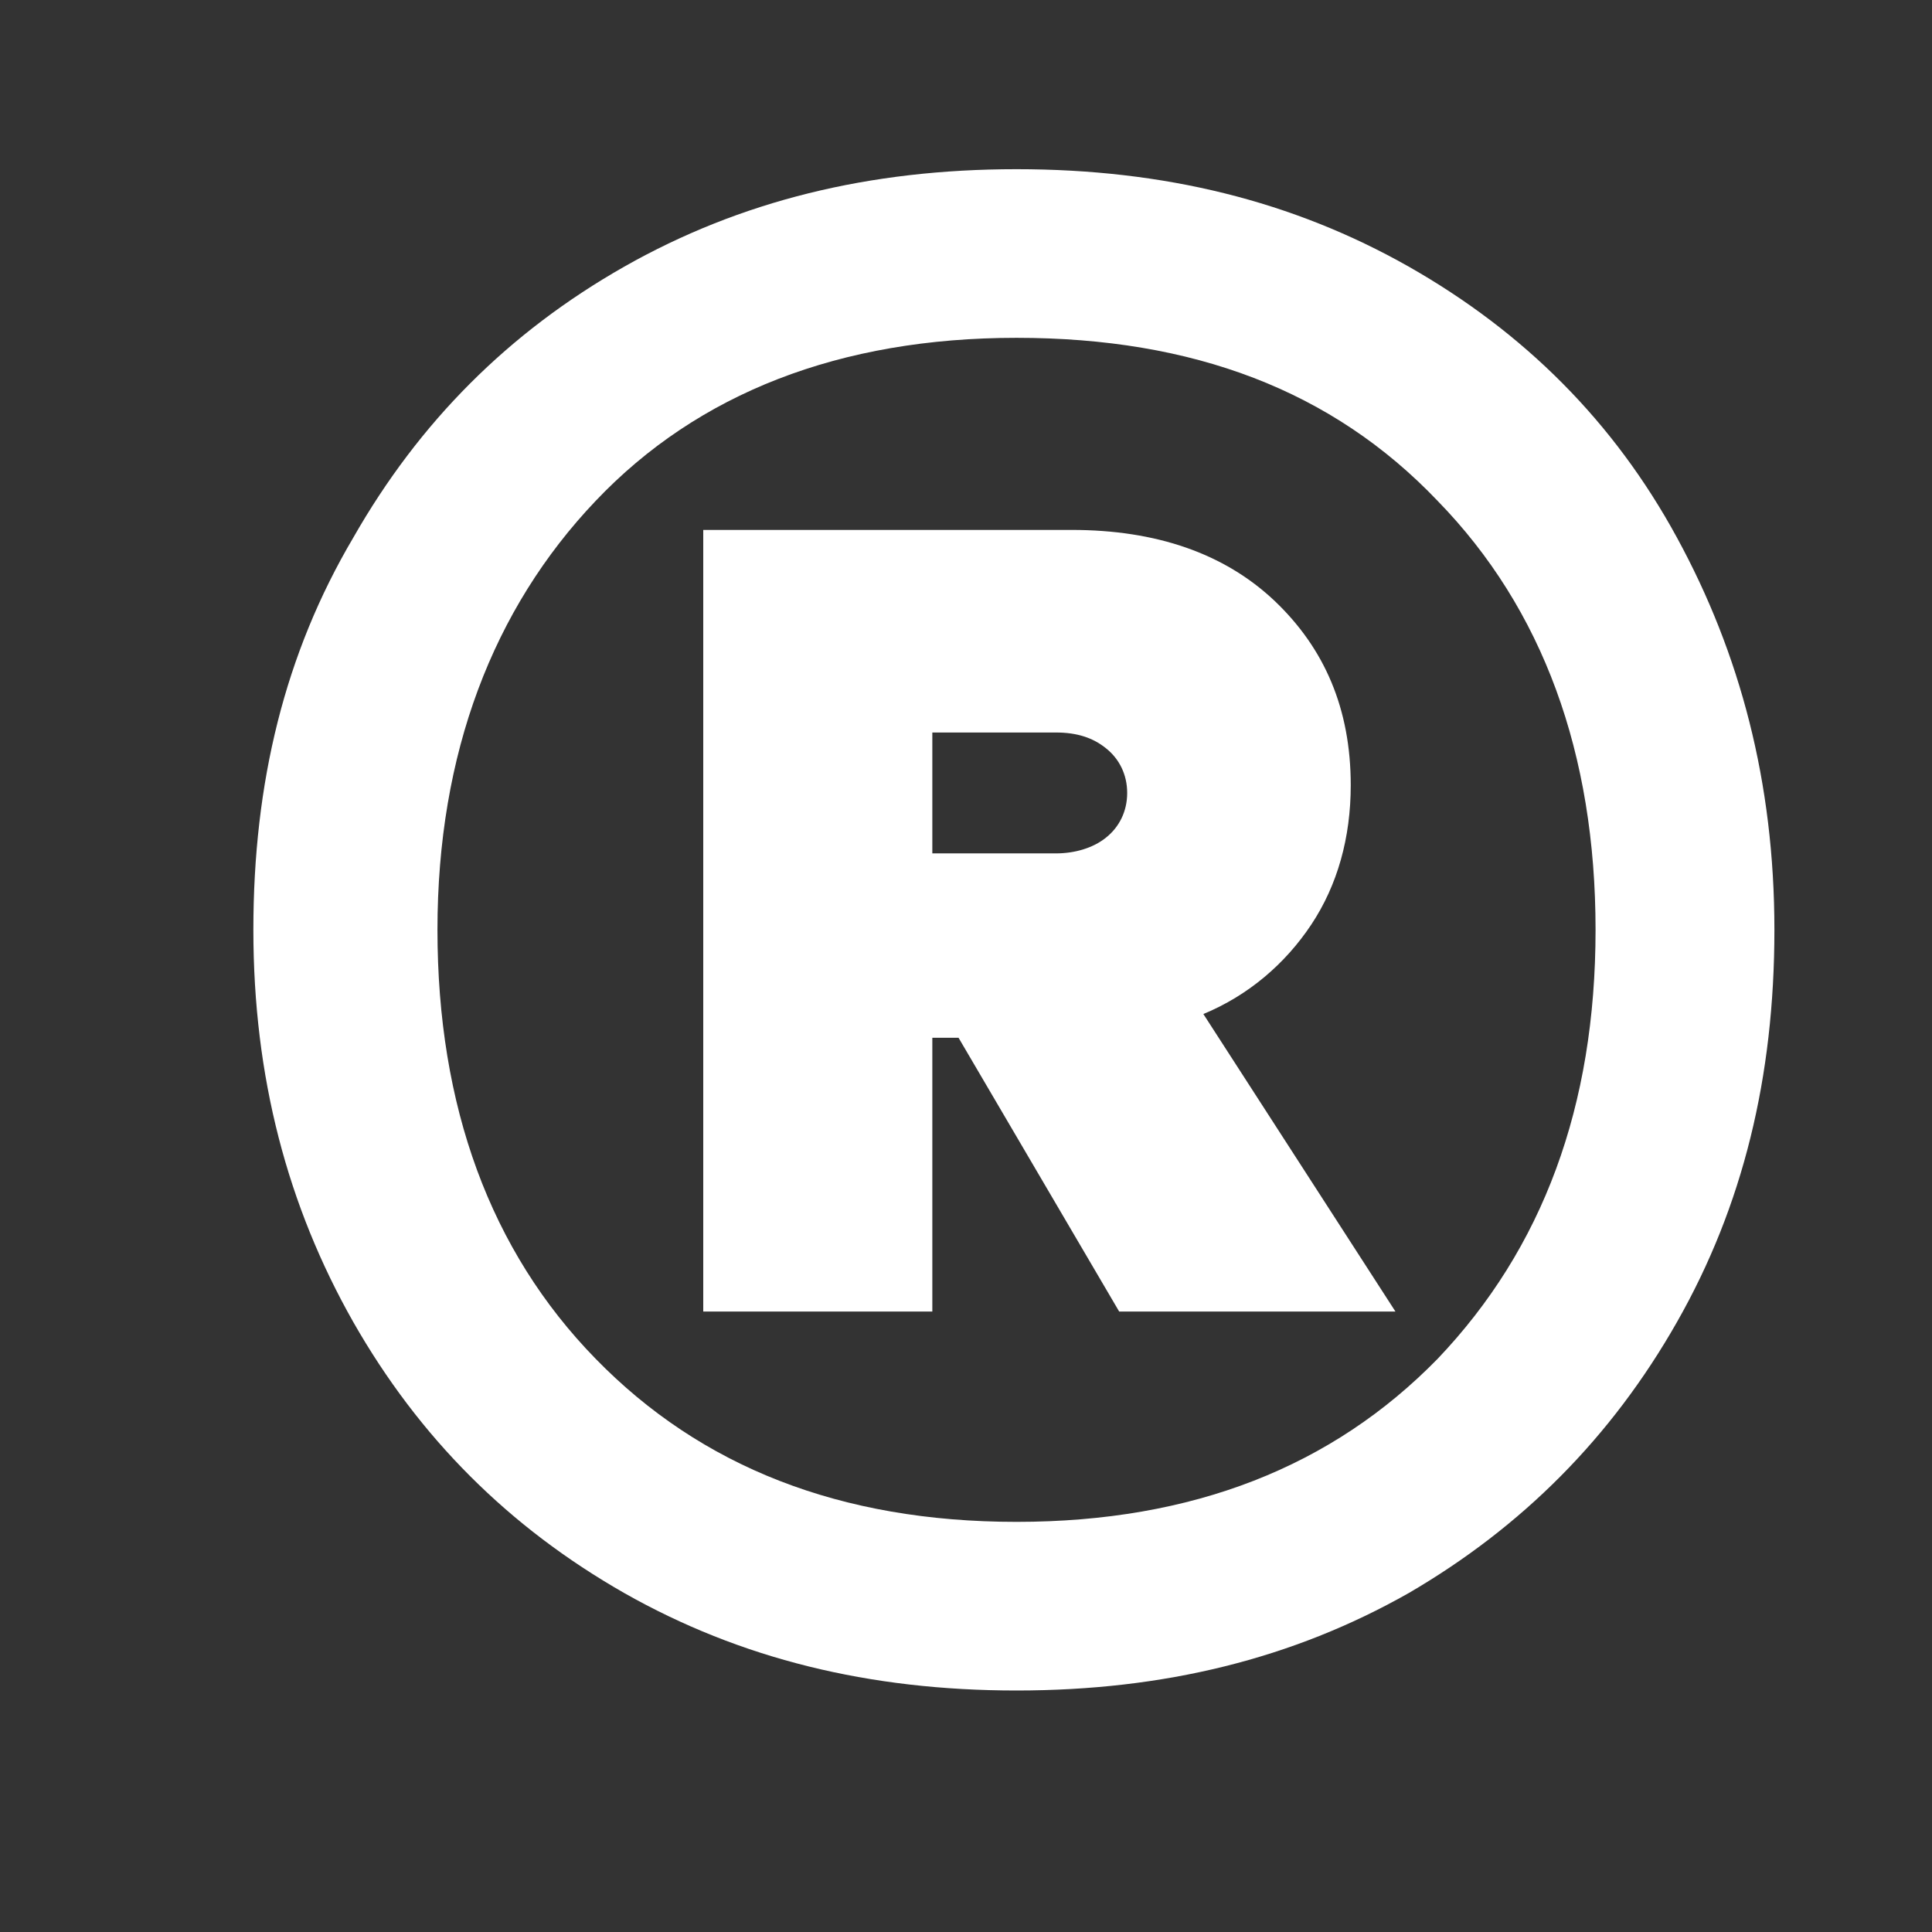 <svg width="7" height="7" viewBox="0 0 7 7" fill="none" xmlns="http://www.w3.org/2000/svg">
<rect x="0" y="0" width="7" height="7" fill="#333333" stroke="none"/>
<path d="M5.104 0.966C5.523 1.204 5.848 1.529 6.076 1.948C6.305 2.368 6.429 2.835 6.429 3.369C6.429 3.903 6.315 4.37 6.076 4.79C5.838 5.209 5.514 5.533 5.104 5.772C4.684 6.01 4.217 6.125 3.683 6.125C3.149 6.125 2.682 6.01 2.262 5.772C1.843 5.533 1.519 5.209 1.28 4.79C1.042 4.37 0.918 3.903 0.918 3.369C0.918 2.835 1.032 2.368 1.28 1.948C1.519 1.529 1.843 1.204 2.262 0.966C2.682 0.728 3.149 0.613 3.683 0.613C4.217 0.613 4.684 0.728 5.104 0.966ZM5.209 4.923C5.59 4.523 5.781 4.008 5.781 3.369C5.781 2.73 5.59 2.206 5.209 1.815C4.827 1.414 4.322 1.224 3.683 1.224C3.044 1.224 2.529 1.424 2.158 1.815C1.786 2.206 1.585 2.73 1.585 3.369C1.585 4.008 1.776 4.532 2.158 4.923C2.539 5.314 3.044 5.514 3.683 5.514C4.322 5.514 4.827 5.314 5.209 4.923ZM4.751 3.35C4.656 3.493 4.522 3.607 4.36 3.674L5.056 4.752H4.055L3.473 3.76H3.378V4.752H2.548V1.92H3.883C4.189 1.92 4.436 2.005 4.618 2.177C4.799 2.349 4.894 2.568 4.894 2.845C4.894 3.035 4.846 3.207 4.751 3.35ZM3.378 3.092H3.826C3.893 3.092 3.96 3.073 4.007 3.035C4.055 2.997 4.084 2.94 4.084 2.873C4.084 2.806 4.055 2.749 4.007 2.711C3.96 2.673 3.902 2.654 3.826 2.654H3.378V3.092Z" fill="white"/>
</svg>
